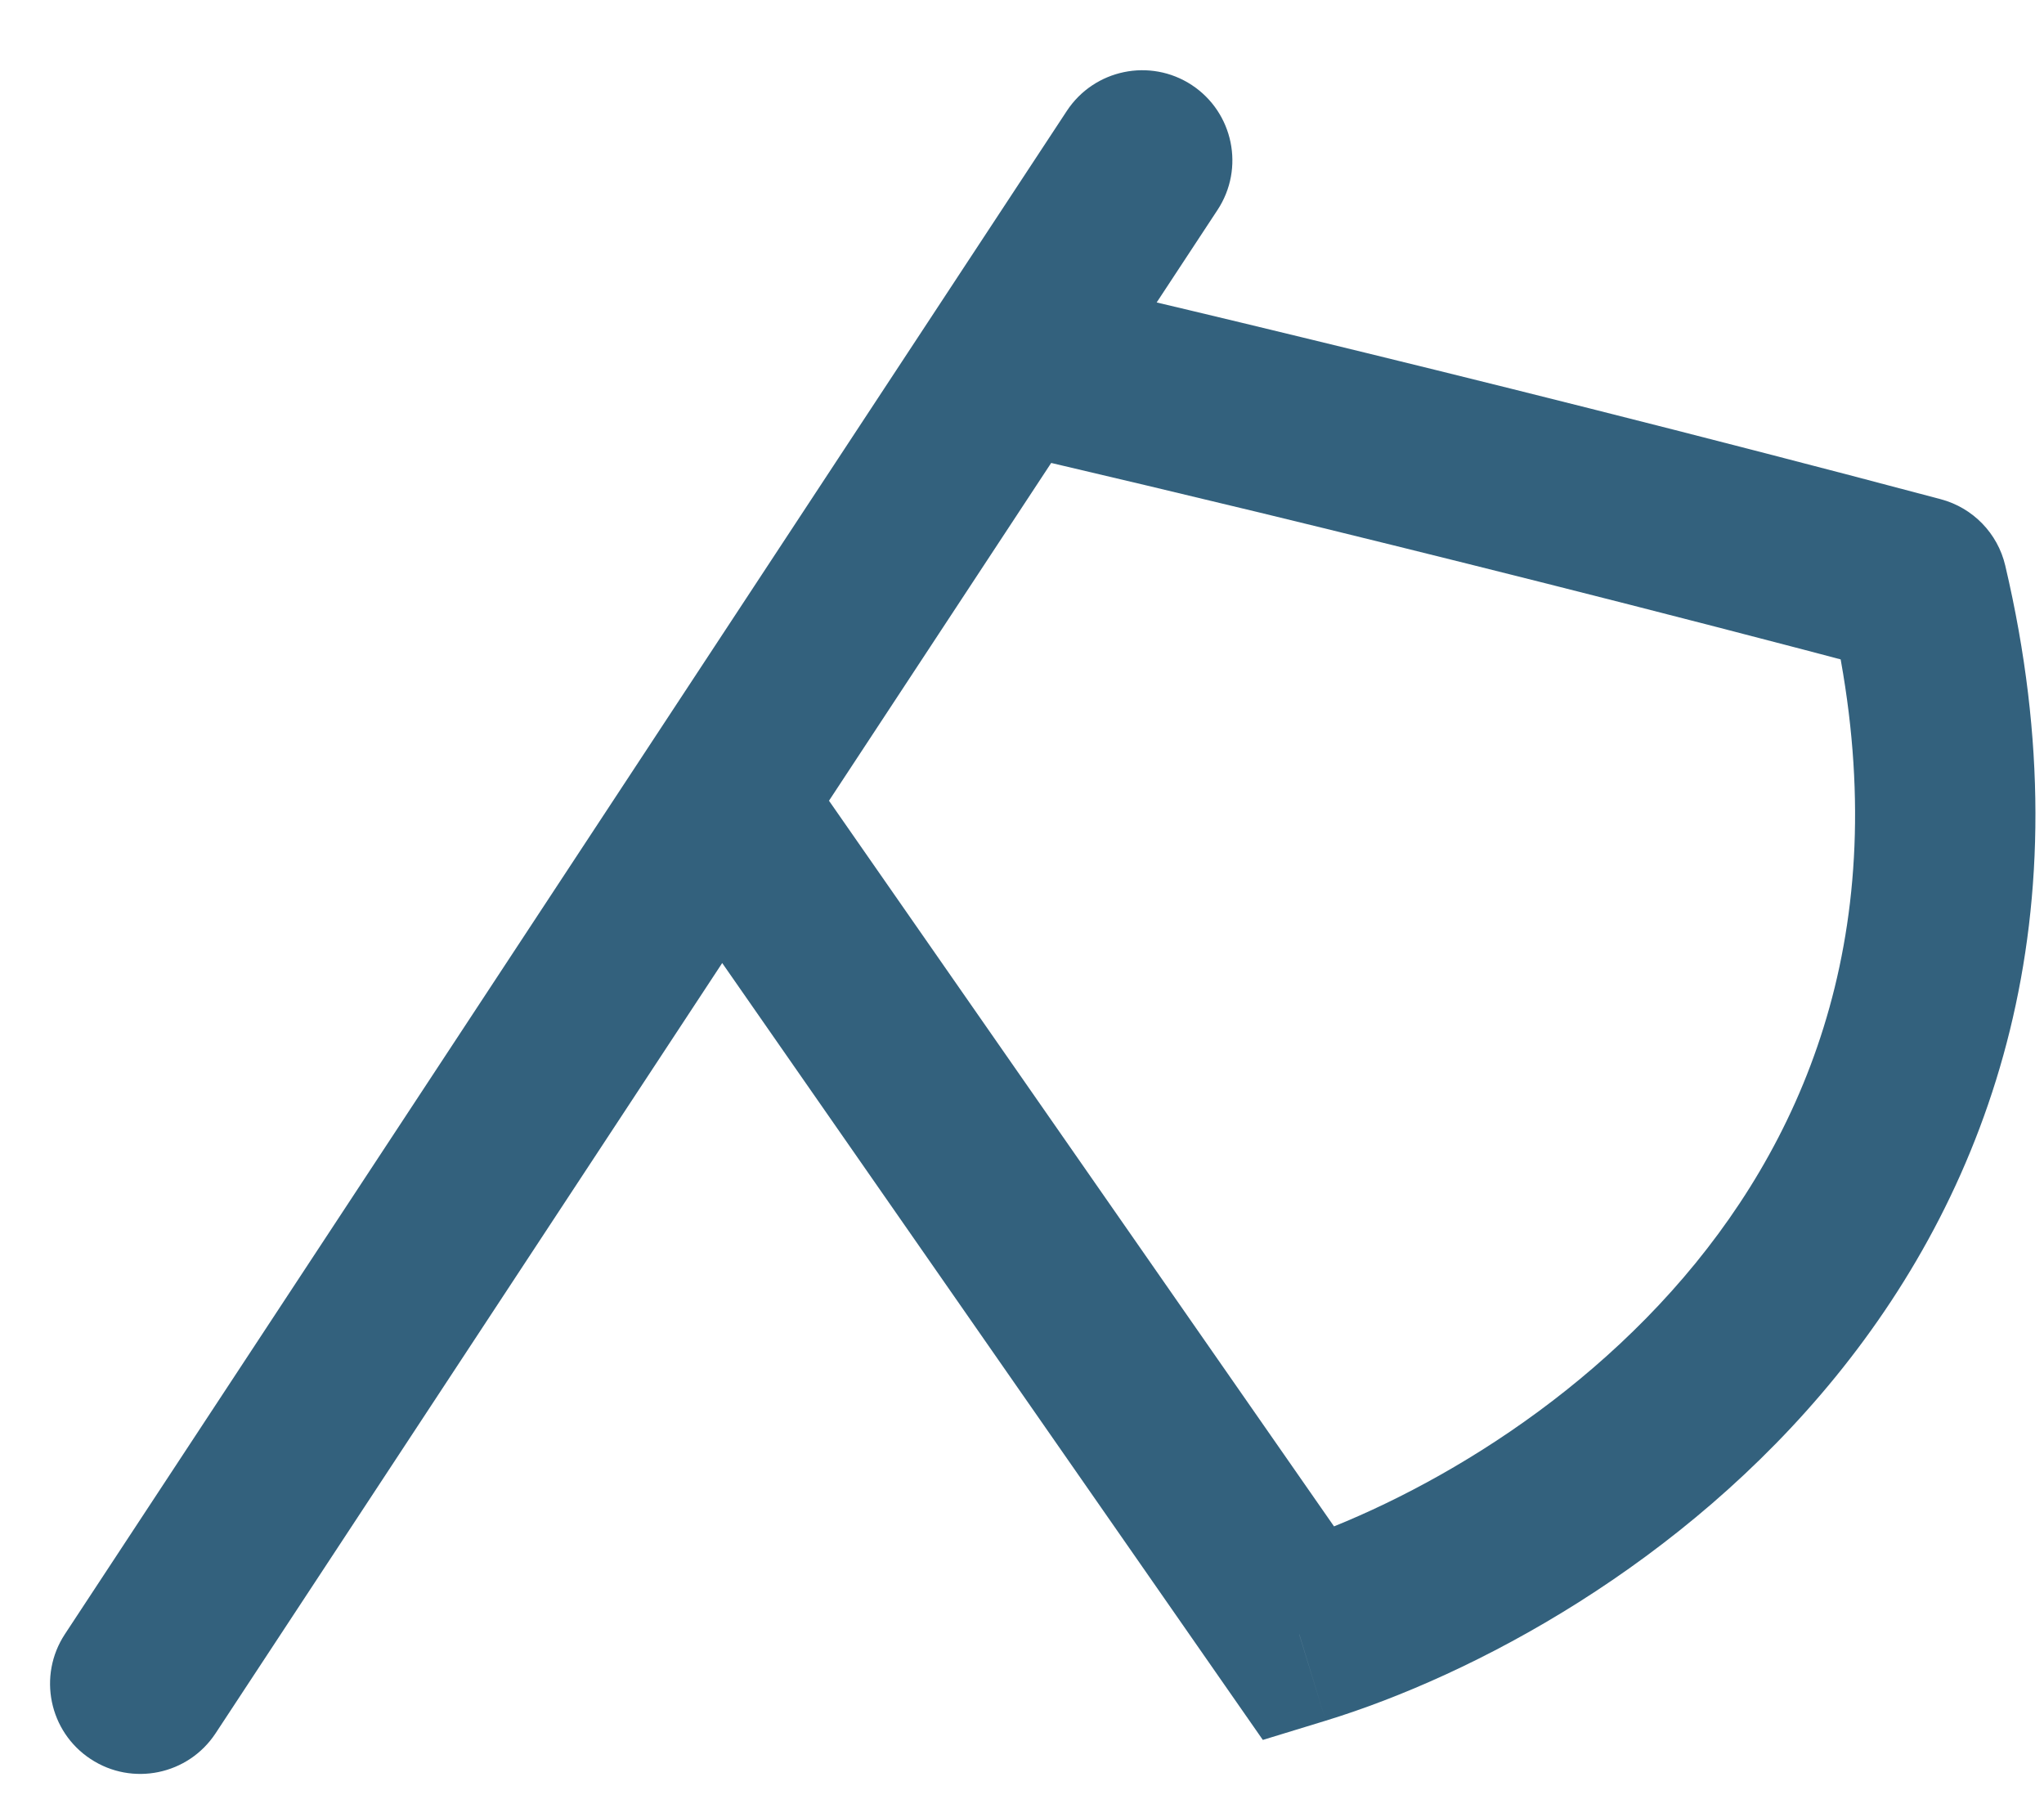 <svg width="17" height="15" viewBox="0 0 17 15" fill="none" xmlns="http://www.w3.org/2000/svg">
<path d="M10.126 1.746C10.354 1.4 10.258 0.935 9.912 0.707C9.566 0.48 9.101 0.576 8.873 0.922L10.126 1.746ZM0.54 13.588C0.312 13.934 0.408 14.4 0.754 14.627C1.1 14.855 1.565 14.759 1.793 14.413L0.54 13.588ZM5.989 6.67L5.363 6.258L5.084 6.682L5.374 7.099L5.989 6.67ZM10.806 13.591L10.191 14.02L10.503 14.468L11.026 14.308L10.806 13.591ZM15.948 4.876L16.678 4.704C16.615 4.434 16.408 4.222 16.141 4.151L15.948 4.876ZM8.403 3.001L8.57 2.27L8.063 2.153L7.777 2.588L8.403 3.001ZM8.873 0.922L0.54 13.588L1.793 14.413L10.126 1.746L8.873 0.922ZM5.374 7.099L10.191 14.02L11.422 13.162L6.605 6.242L5.374 7.099ZM11.026 14.308C12.256 13.931 13.993 13.012 15.267 11.448C16.566 9.853 17.362 7.61 16.678 4.704L15.218 5.047C15.788 7.469 15.13 9.241 14.104 10.501C13.053 11.791 11.592 12.566 10.587 12.874L11.026 14.308ZM16.141 4.151C14.097 3.608 12.205 3.138 10.825 2.804C10.134 2.636 9.571 2.503 9.181 2.411C8.985 2.366 8.833 2.33 8.73 2.306C8.678 2.294 8.638 2.285 8.611 2.279C8.598 2.276 8.588 2.273 8.581 2.272C8.578 2.271 8.575 2.271 8.573 2.27C8.572 2.27 8.572 2.27 8.571 2.27C8.571 2.27 8.571 2.27 8.571 2.27C8.571 2.27 8.571 2.27 8.571 2.27C8.57 2.27 8.57 2.27 8.403 3.001C8.236 3.732 8.236 3.732 8.236 3.732C8.236 3.732 8.236 3.732 8.236 3.732C8.236 3.732 8.237 3.732 8.237 3.732C8.237 3.732 8.238 3.732 8.239 3.732C8.24 3.733 8.243 3.733 8.246 3.734C8.252 3.735 8.262 3.738 8.275 3.741C8.301 3.747 8.34 3.756 8.391 3.768C8.494 3.791 8.644 3.826 8.838 3.872C9.226 3.963 9.785 4.095 10.472 4.261C11.845 4.594 13.726 5.062 15.756 5.601L16.141 4.151ZM7.777 2.588L5.363 6.258L6.616 7.082L9.03 3.413L7.777 2.588Z" fill="#003A5D" fill-opacity="0.8"/>
</svg>

